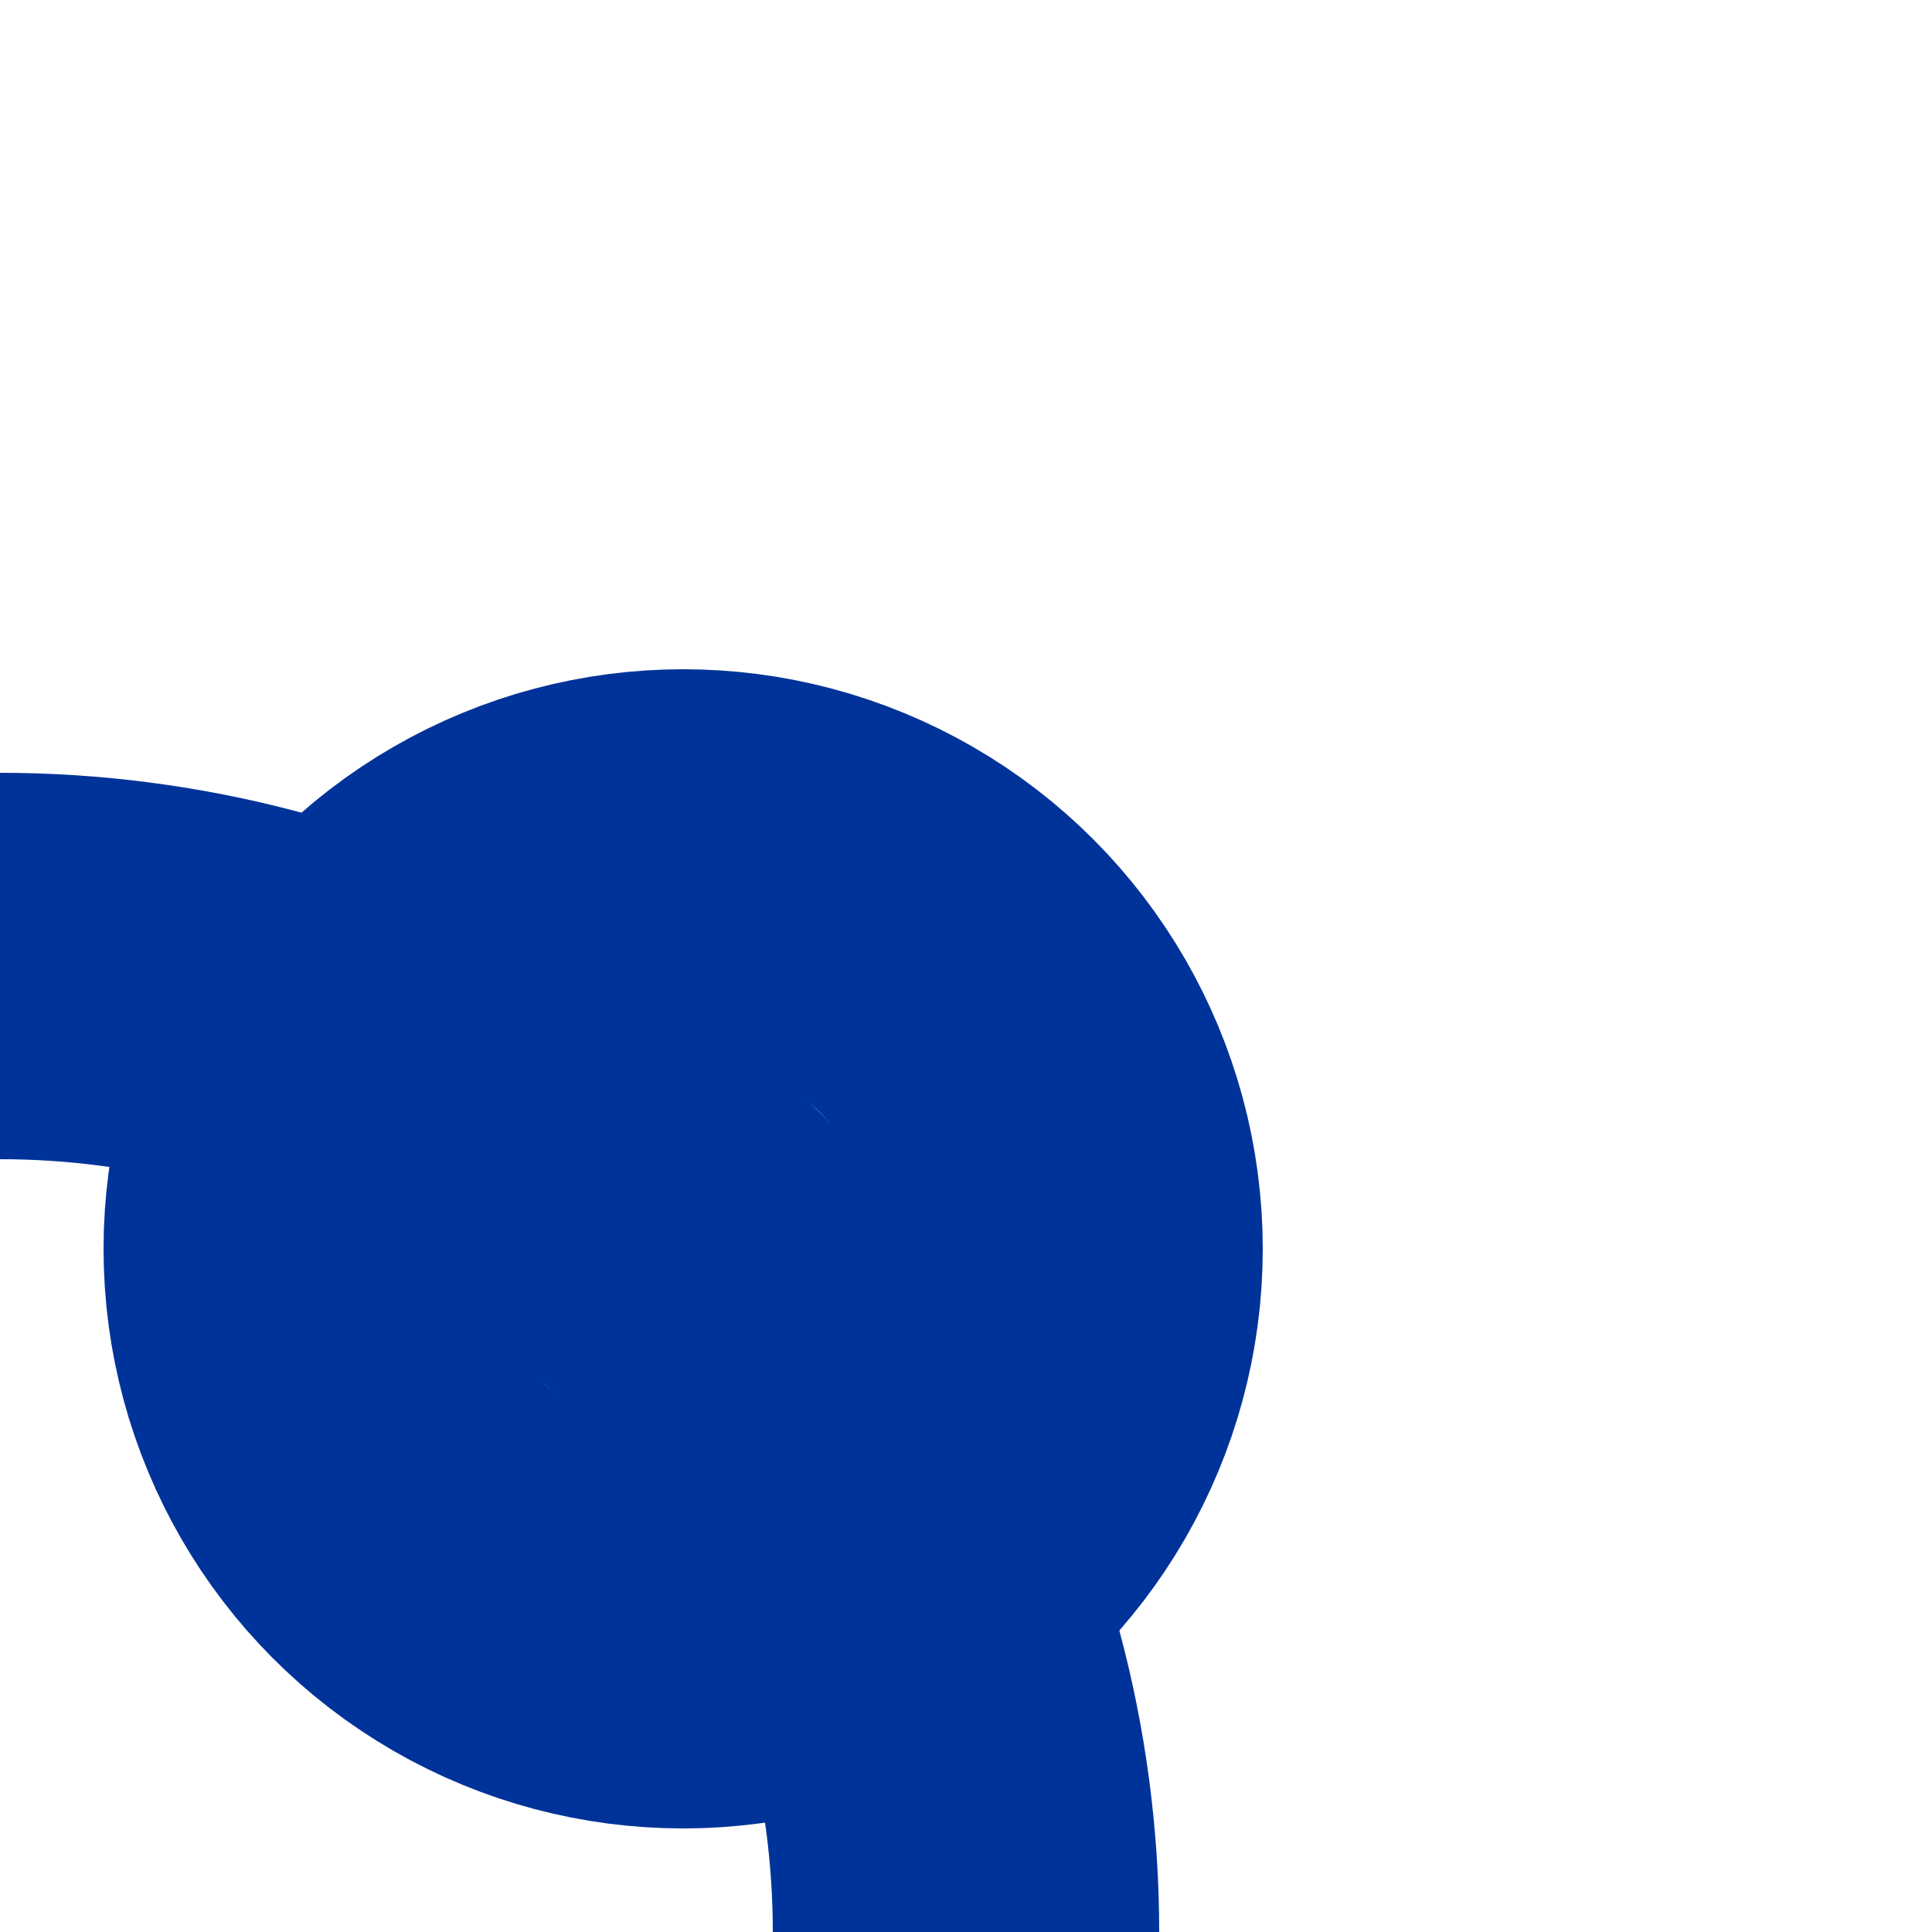 <?xml version="1.0" encoding="UTF-8" standalone="no"?>
<svg xmlns="http://www.w3.org/2000/svg" width="500" height="500">
<title>uBHF+r</title>
<g stroke="#003399" stroke-width="100" fill="none">
 <circle cx="0" cy="500" r="250" />
 <circle cx="176.8" cy="323.2" r="100" />
</g>
</svg>
